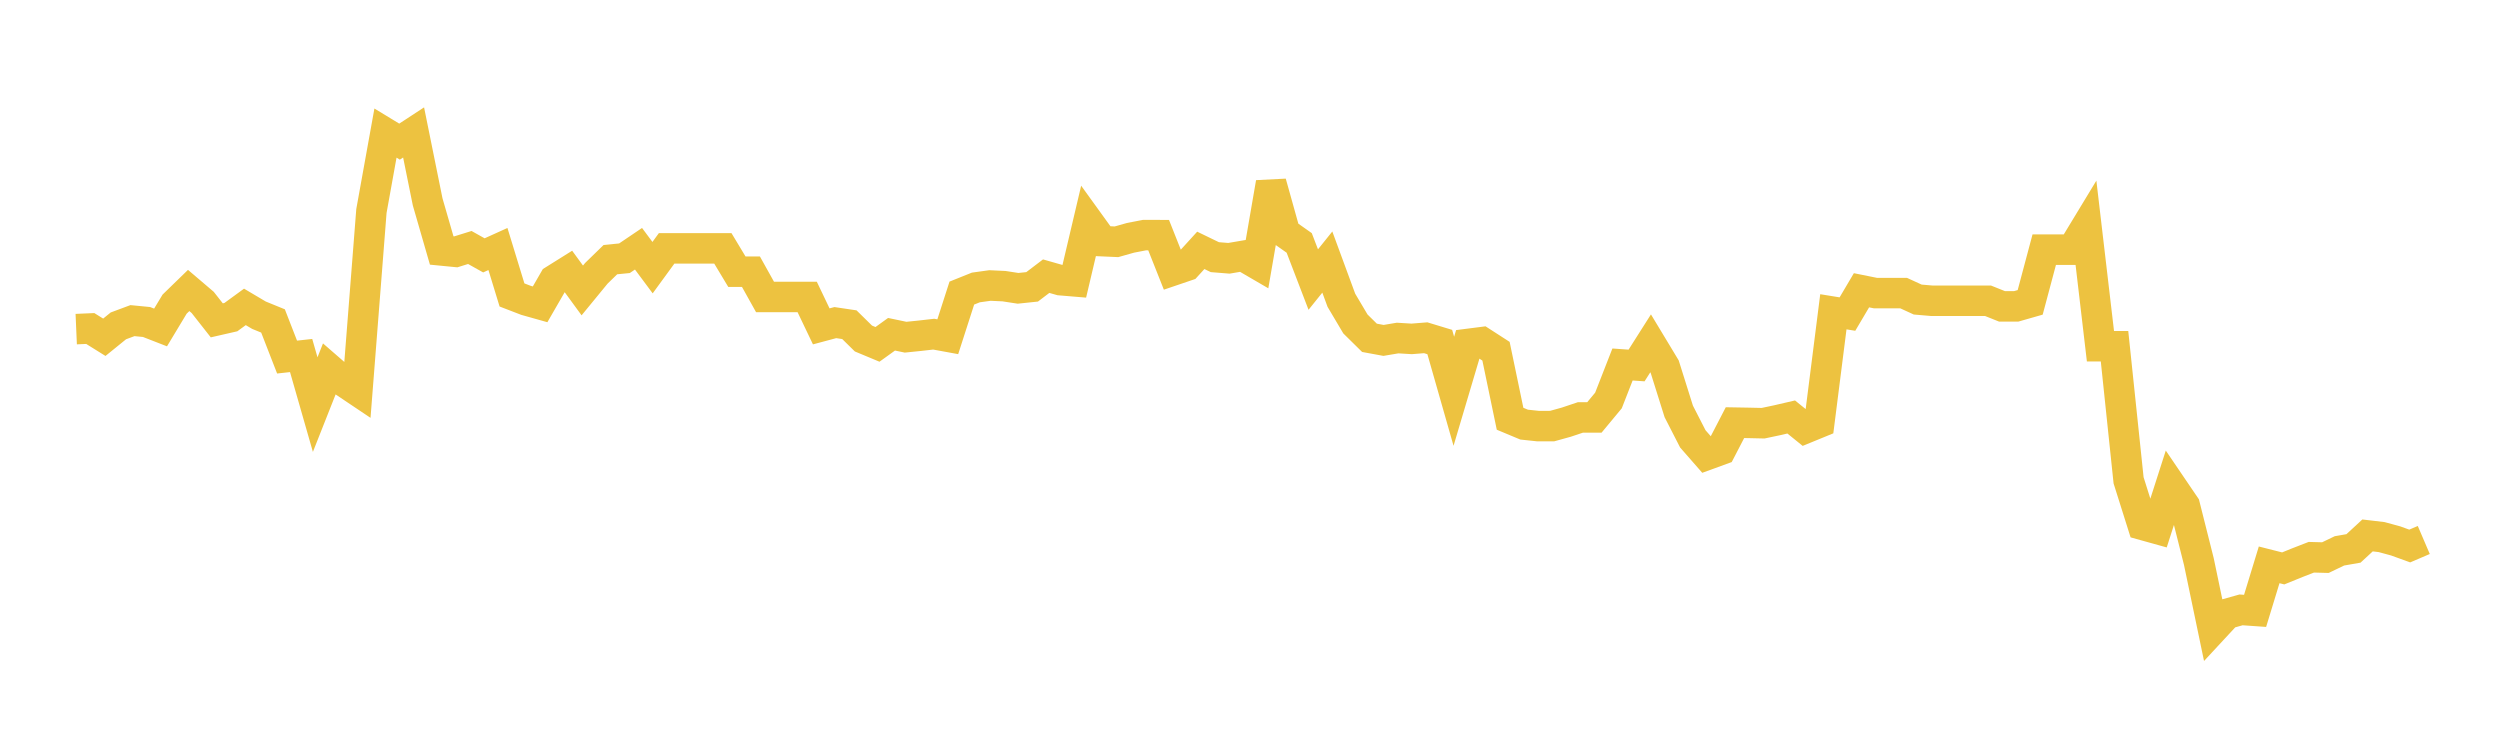 <svg width="164" height="48" xmlns="http://www.w3.org/2000/svg" xmlns:xlink="http://www.w3.org/1999/xlink"><path fill="none" stroke="rgb(237,194,64)" stroke-width="2" d="M5,21.59L5.922,21.55L6.844,22.125L7.766,21.377L8.689,21.033L9.611,21.123L10.533,21.482L11.455,19.951L12.377,19.055L13.299,19.841L14.222,21.015L15.144,20.804L16.066,20.132L16.988,20.678L17.91,21.054L18.832,23.424L19.754,23.322L20.677,26.542L21.599,24.209L22.521,25.01L23.443,25.628L24.365,13.844L25.287,8.73L26.21,9.291L27.132,8.688L28.054,13.242L28.976,16.432L29.898,16.522L30.82,16.235L31.743,16.752L32.665,16.335L33.587,19.349L34.509,19.704L35.431,19.964L36.353,18.365L37.275,17.788L38.198,19.053L39.12,17.929L40.042,17.032L40.964,16.941L41.886,16.318L42.808,17.558L43.731,16.292L44.653,16.292L45.575,16.292L46.497,16.292L47.419,16.292L48.341,17.825L49.263,17.825L50.186,19.481L51.108,19.481L52.03,19.481L52.952,19.481L53.874,21.41L54.796,21.163L55.719,21.3L56.641,22.207L57.563,22.591L58.485,21.927L59.407,22.12L60.329,22.026L61.251,21.921L62.174,22.09L63.096,19.227L64.018,18.857L64.94,18.729L65.862,18.772L66.784,18.914L67.707,18.817L68.629,18.116L69.551,18.379L70.473,18.456L71.395,14.543L72.317,15.82L73.24,15.861L74.162,15.601L75.084,15.422L76.006,15.425L76.928,17.75L77.85,17.436L78.772,16.423L79.695,16.87L80.617,16.944L81.539,16.787L82.461,17.324L83.383,11.987L84.305,15.285L85.228,15.936L86.15,18.339L87.072,17.191L87.994,19.697L88.916,21.252L89.838,22.161L90.76,22.331L91.683,22.175L92.605,22.231L93.527,22.157L94.449,22.437L95.371,25.668L96.293,22.563L97.216,22.445L98.138,23.04L99.06,27.47L99.982,27.855L100.904,27.953L101.826,27.95L102.749,27.694L103.671,27.385L104.593,27.383L105.515,26.272L106.437,23.911L107.359,23.976L108.281,22.524L109.204,24.054L110.126,26.988L111.048,28.788L111.97,29.842L112.892,29.506L113.814,27.726L114.737,27.742L115.659,27.763L116.581,27.568L117.503,27.354L118.425,28.101L119.347,27.723L120.269,20.453L121.192,20.603L122.114,19.042L123.036,19.228L123.958,19.228L124.88,19.228L125.802,19.651L126.725,19.73L127.647,19.73L128.569,19.73L129.491,19.73L130.413,19.73L131.335,20.099L132.257,20.099L133.18,19.835L134.102,16.378L135.024,16.378L135.946,16.378L136.868,14.857L137.79,22.714L138.713,22.714L139.635,31.509L140.557,34.433L141.479,34.69L142.401,31.816L143.323,33.173L144.246,36.841L145.168,41.261L146.09,40.267L147.012,40.008L147.934,40.073L148.856,37.054L149.778,37.288L150.701,36.913L151.623,36.555L152.545,36.58L153.467,36.137L154.389,35.976L155.311,35.124L156.234,35.233L157.156,35.484L158.078,35.818L159,35.423"></path></svg>